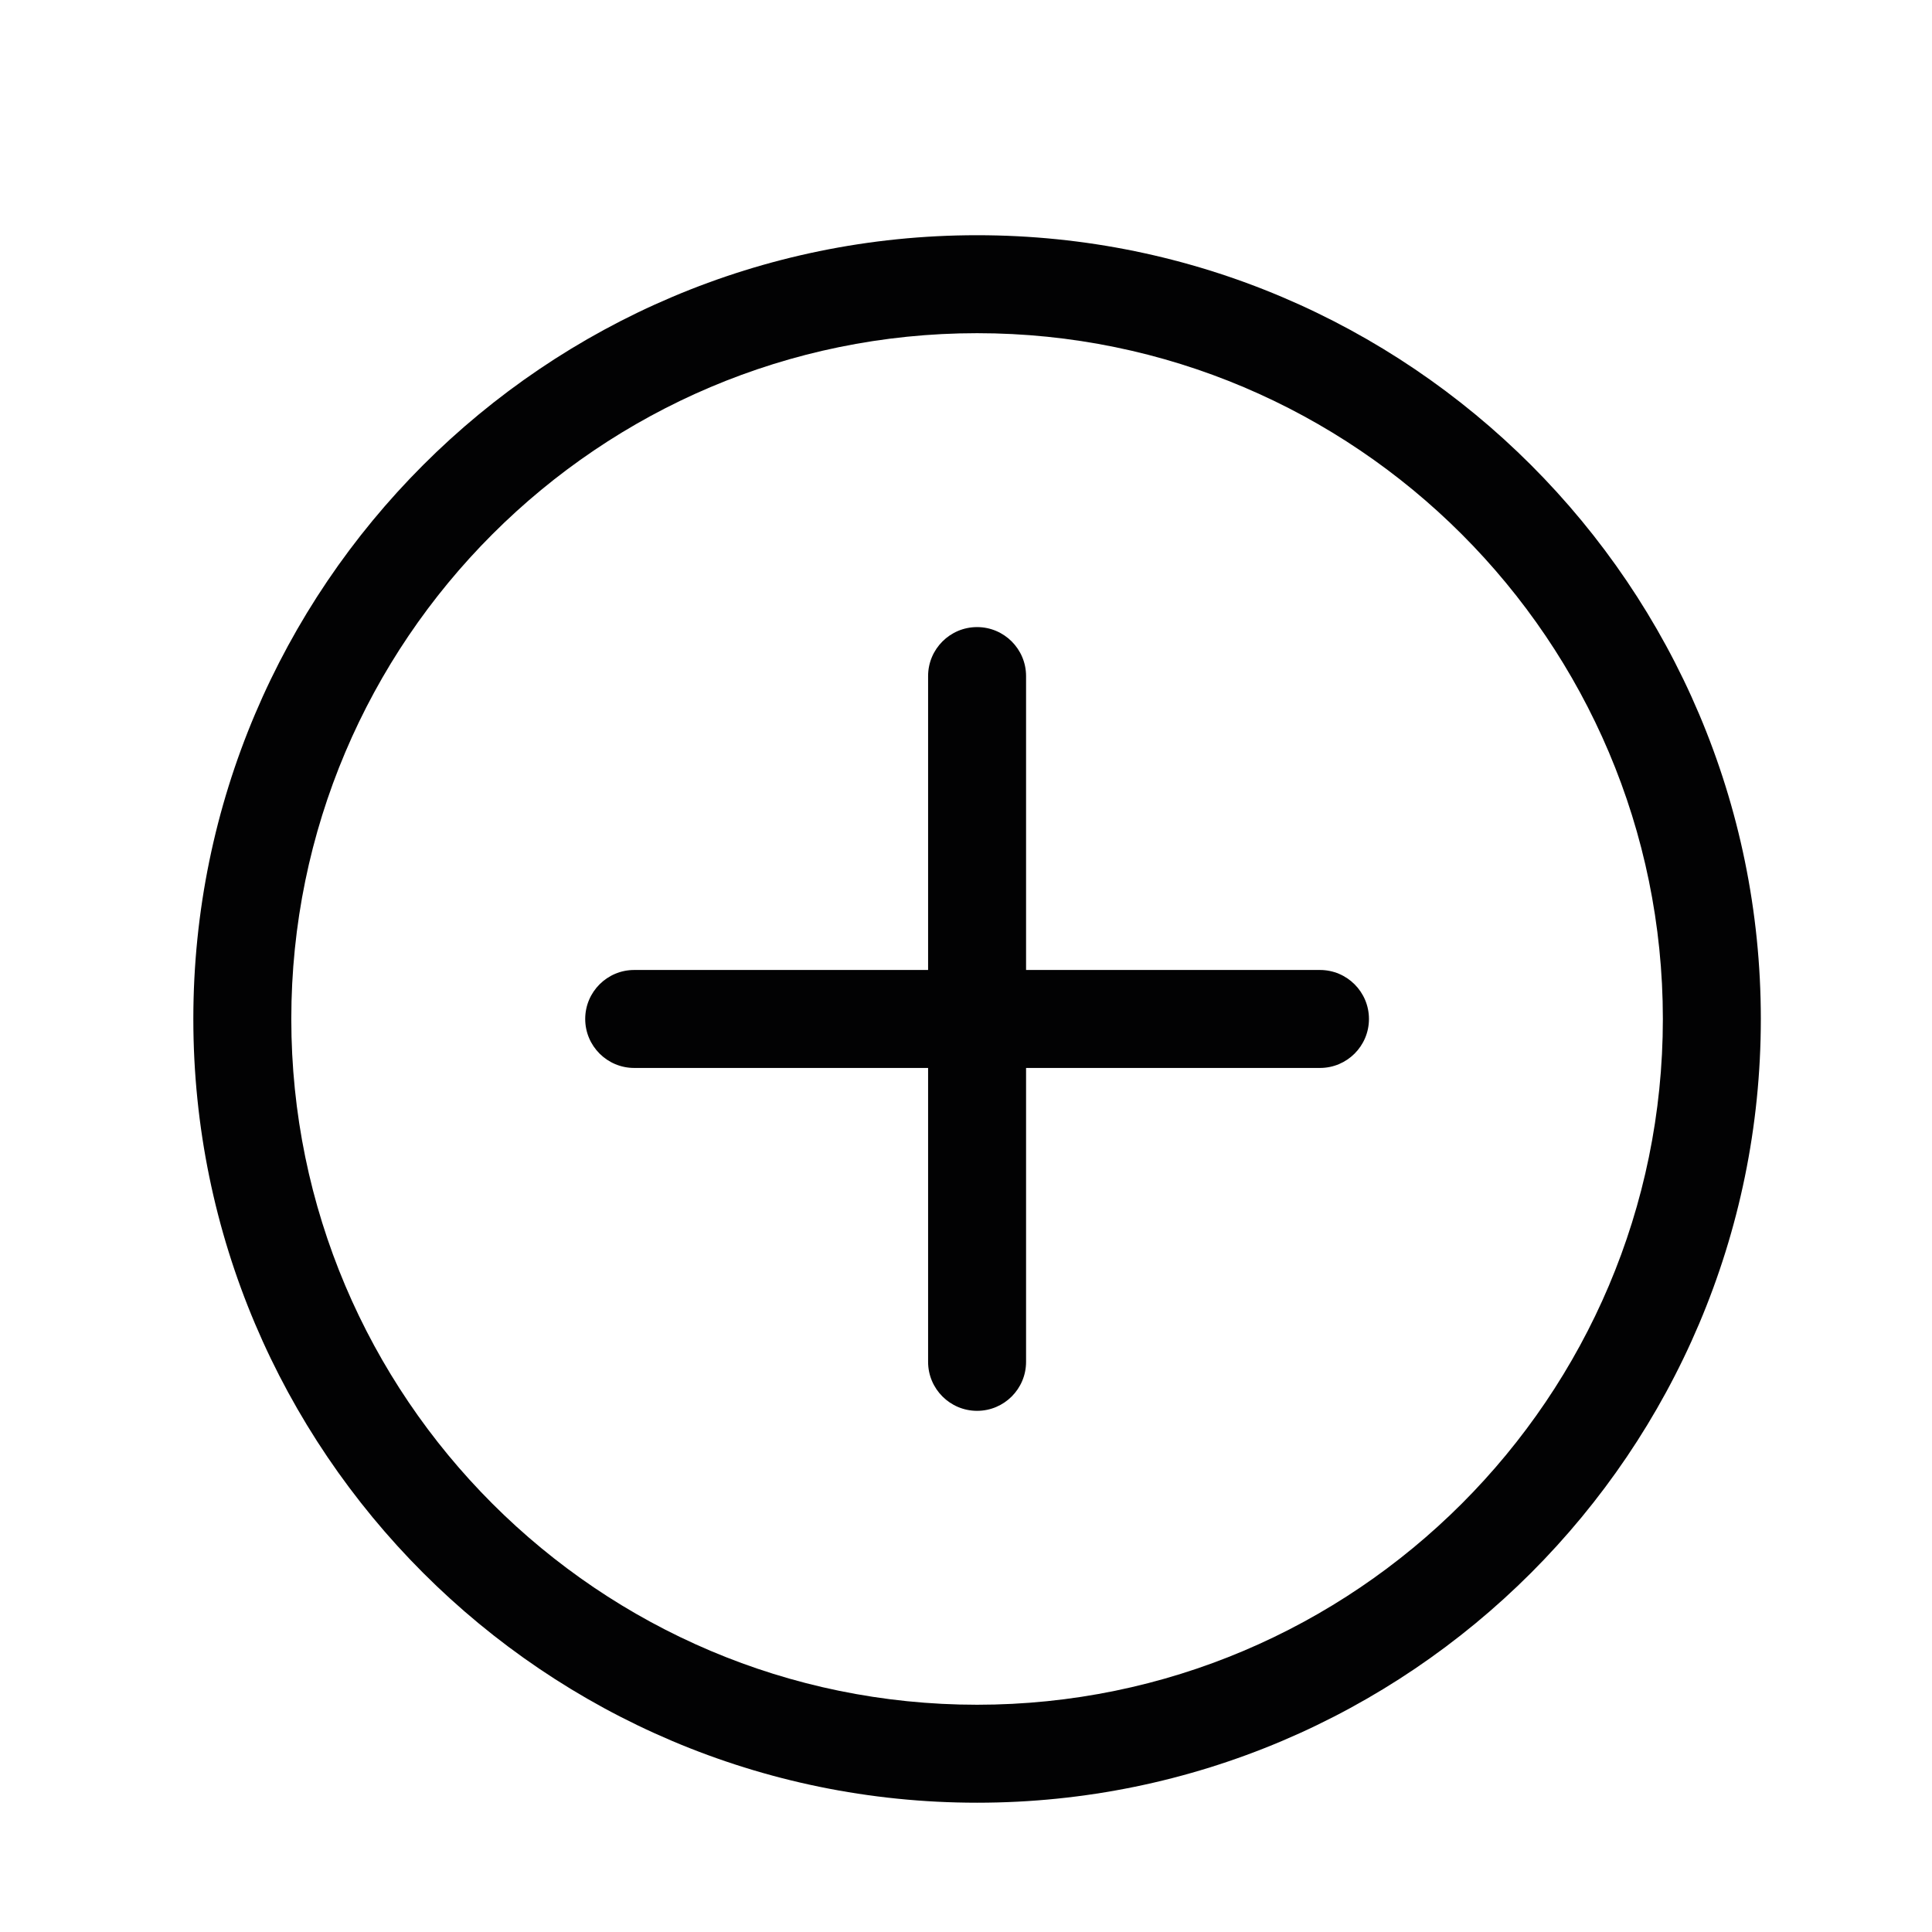 <?xml version="1.0" encoding="utf-8"?>
<!-- Generator: Adobe Illustrator 25.2.1, SVG Export Plug-In . SVG Version: 6.00 Build 0)  -->
<svg version="1.1" id="Laag_1" xmlns="http://www.w3.org/2000/svg" xmlns:xlink="http://www.w3.org/1999/xlink" x="0px" y="0px"
	width="40px" height="40px" viewBox="0 0 631.06 613.24" style="enable-background:new 0 0 631.06 613.24;" xml:space="preserve">
<style type="text/css">
	.st0{opacity:0.642;fill:#DAA76A;stroke:#717070;enable-background:new    ;}
	.st1{opacity:0.65;fill:#E4E67E;enable-background:new    ;}
	.st2{fill:#020203;}
	.st3{fill:none;stroke:#020203;stroke-width:21;stroke-miterlimit:10;}
</style>
<g>
	<path class="st2" d="M319.15,579.92c-141.16,0-256-114.84-256-256s114.84-256,256-256s256,114.84,256,256
		S460.32,579.92,319.15,579.92z M319.15,99.92c-123.52,0-224,100.48-224,224s100.48,224,224,224s224-100.48,224-224
		S442.67,99.92,319.15,99.92z"/>
	<path class="st2" d="M431.15,339.92h-224c-8.83,0-16-7.17-16-16s7.17-16,16-16h224c8.83,0,16,7.17,16,16
		S439.99,339.92,431.15,339.92z"/>
	<path class="st2" d="M319.15,451.92c-8.83,0-16-7.17-16-16v-224c0-8.83,7.17-16,16-16s16,7.17,16,16v224
		C335.15,444.75,327.99,451.92,319.15,451.92z"/>
</g>
</svg>

